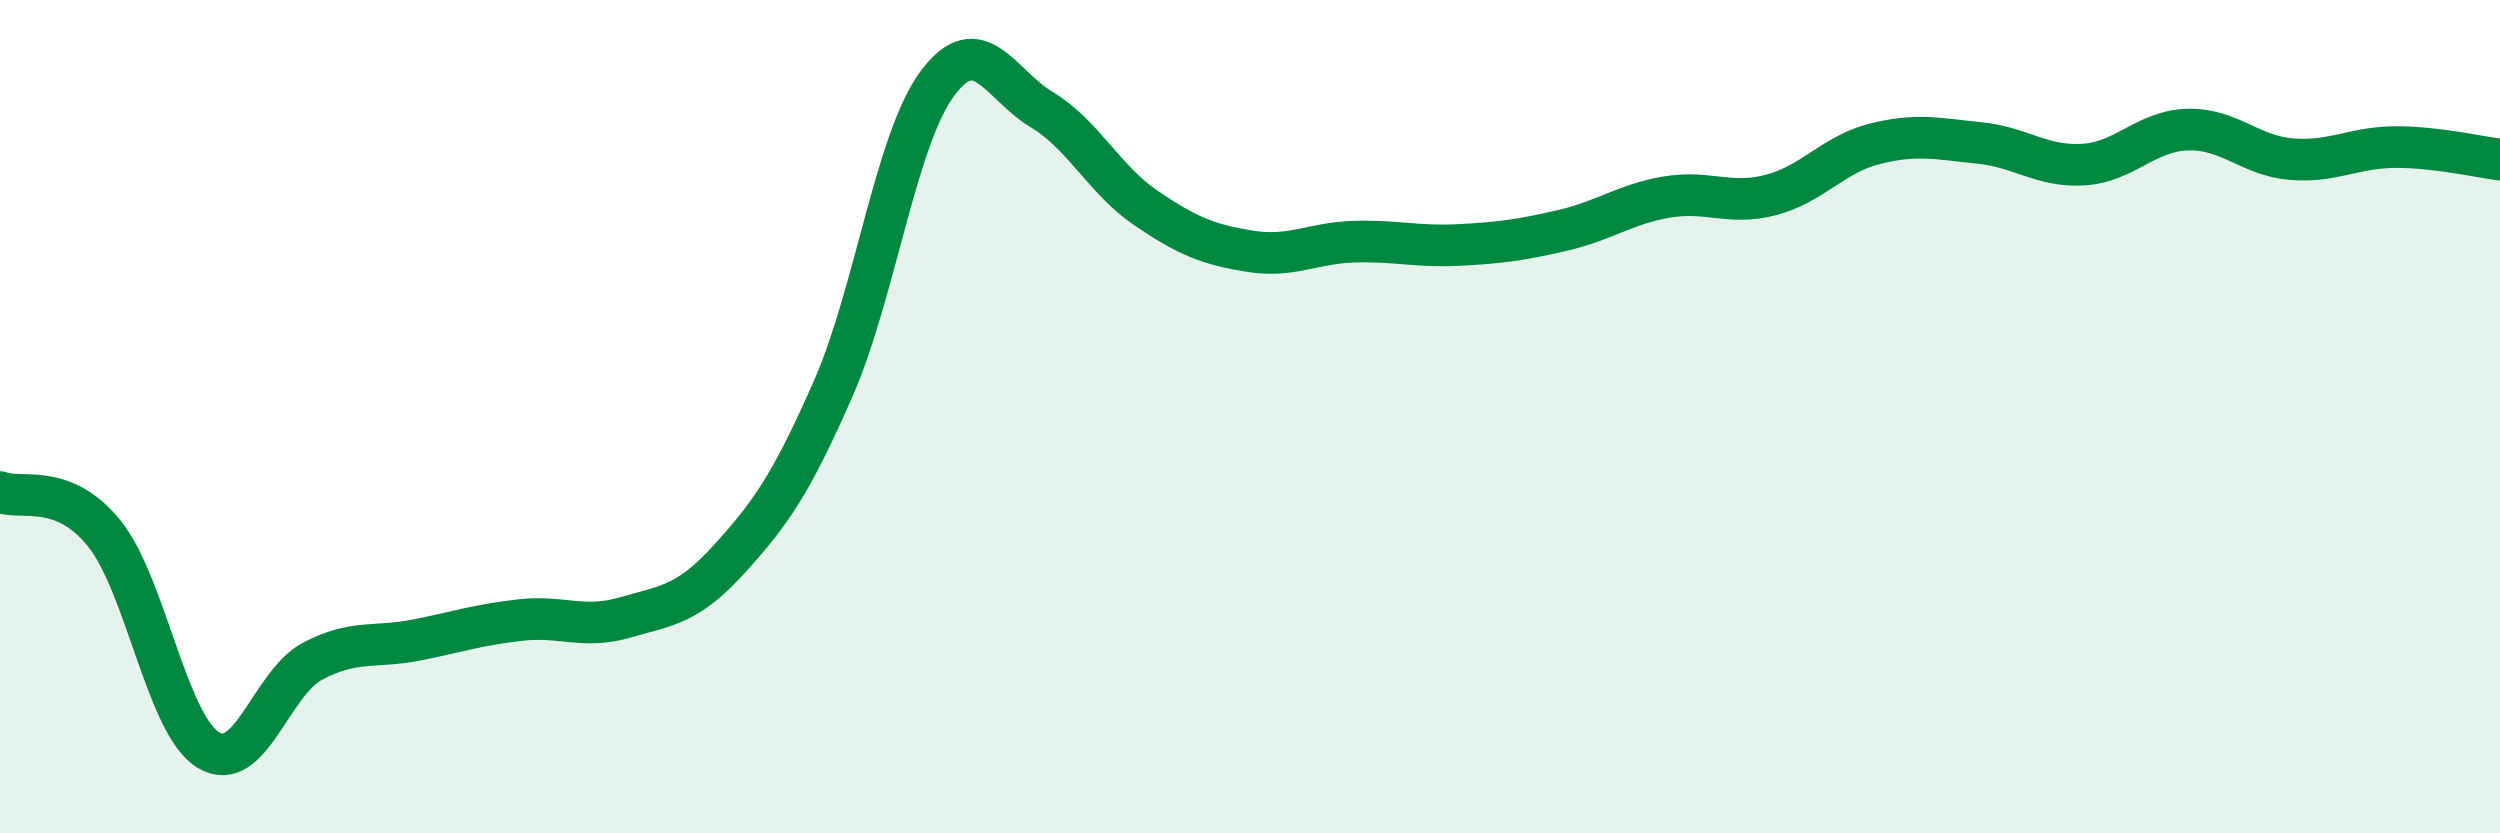 
    <svg width="60" height="20" viewBox="0 0 60 20" xmlns="http://www.w3.org/2000/svg">
      <path
        d="M 0,11.81 C 0.5,12.01 1.5,11.56 2.5,12.8 C 3.5,14.04 4,17.39 5,18 C 6,18.61 6.5,16.4 7.5,15.87 C 8.5,15.34 9,15.56 10,15.36 C 11,15.16 11.5,14.99 12.5,14.88 C 13.5,14.77 14,15.11 15,14.82 C 16,14.53 16.5,14.52 17.5,13.42 C 18.5,12.32 19,11.6 20,9.32 C 21,7.04 21.5,3.34 22.5,2 C 23.5,0.66 24,2.03 25,2.63 C 26,3.23 26.5,4.31 27.5,4.99 C 28.5,5.67 29,5.87 30,6.03 C 31,6.19 31.5,5.83 32.5,5.8 C 33.5,5.77 34,5.93 35,5.88 C 36,5.83 36.5,5.76 37.5,5.53 C 38.5,5.3 39,4.9 40,4.73 C 41,4.56 41.5,4.94 42.5,4.68 C 43.5,4.42 44,3.7 45,3.45 C 46,3.2 46.5,3.33 47.5,3.43 C 48.5,3.53 49,4.01 50,3.95 C 51,3.89 51.5,3.14 52.5,3.11 C 53.5,3.08 54,3.74 55,3.82 C 56,3.9 56.5,3.53 57.5,3.53 C 58.5,3.53 59.5,3.77 60,3.83L60 20L0 20Z"
        fill="#008740"
        opacity="0.1"
        stroke-linecap="round"
        stroke-linejoin="round"
      />
      <path
        d="M 0,11.81 C 0.5,12.01 1.5,11.56 2.5,12.8 C 3.5,14.04 4,17.39 5,18 C 6,18.61 6.5,16.4 7.5,15.87 C 8.5,15.34 9,15.56 10,15.36 C 11,15.16 11.5,14.99 12.5,14.88 C 13.5,14.77 14,15.11 15,14.82 C 16,14.53 16.5,14.52 17.5,13.42 C 18.5,12.32 19,11.6 20,9.32 C 21,7.04 21.5,3.34 22.5,2 C 23.5,0.66 24,2.03 25,2.63 C 26,3.23 26.5,4.31 27.5,4.99 C 28.5,5.67 29,5.87 30,6.03 C 31,6.19 31.5,5.83 32.5,5.8 C 33.5,5.77 34,5.93 35,5.88 C 36,5.83 36.5,5.76 37.5,5.53 C 38.5,5.3 39,4.9 40,4.73 C 41,4.56 41.5,4.94 42.5,4.68 C 43.5,4.42 44,3.7 45,3.45 C 46,3.2 46.5,3.33 47.5,3.43 C 48.5,3.53 49,4.01 50,3.95 C 51,3.89 51.5,3.14 52.5,3.11 C 53.5,3.08 54,3.74 55,3.82 C 56,3.9 56.5,3.53 57.5,3.53 C 58.5,3.53 59.5,3.77 60,3.83"
        stroke="#008740"
        stroke-width="1"
        fill="none"
        stroke-linecap="round"
        stroke-linejoin="round"
      />
    </svg>
  